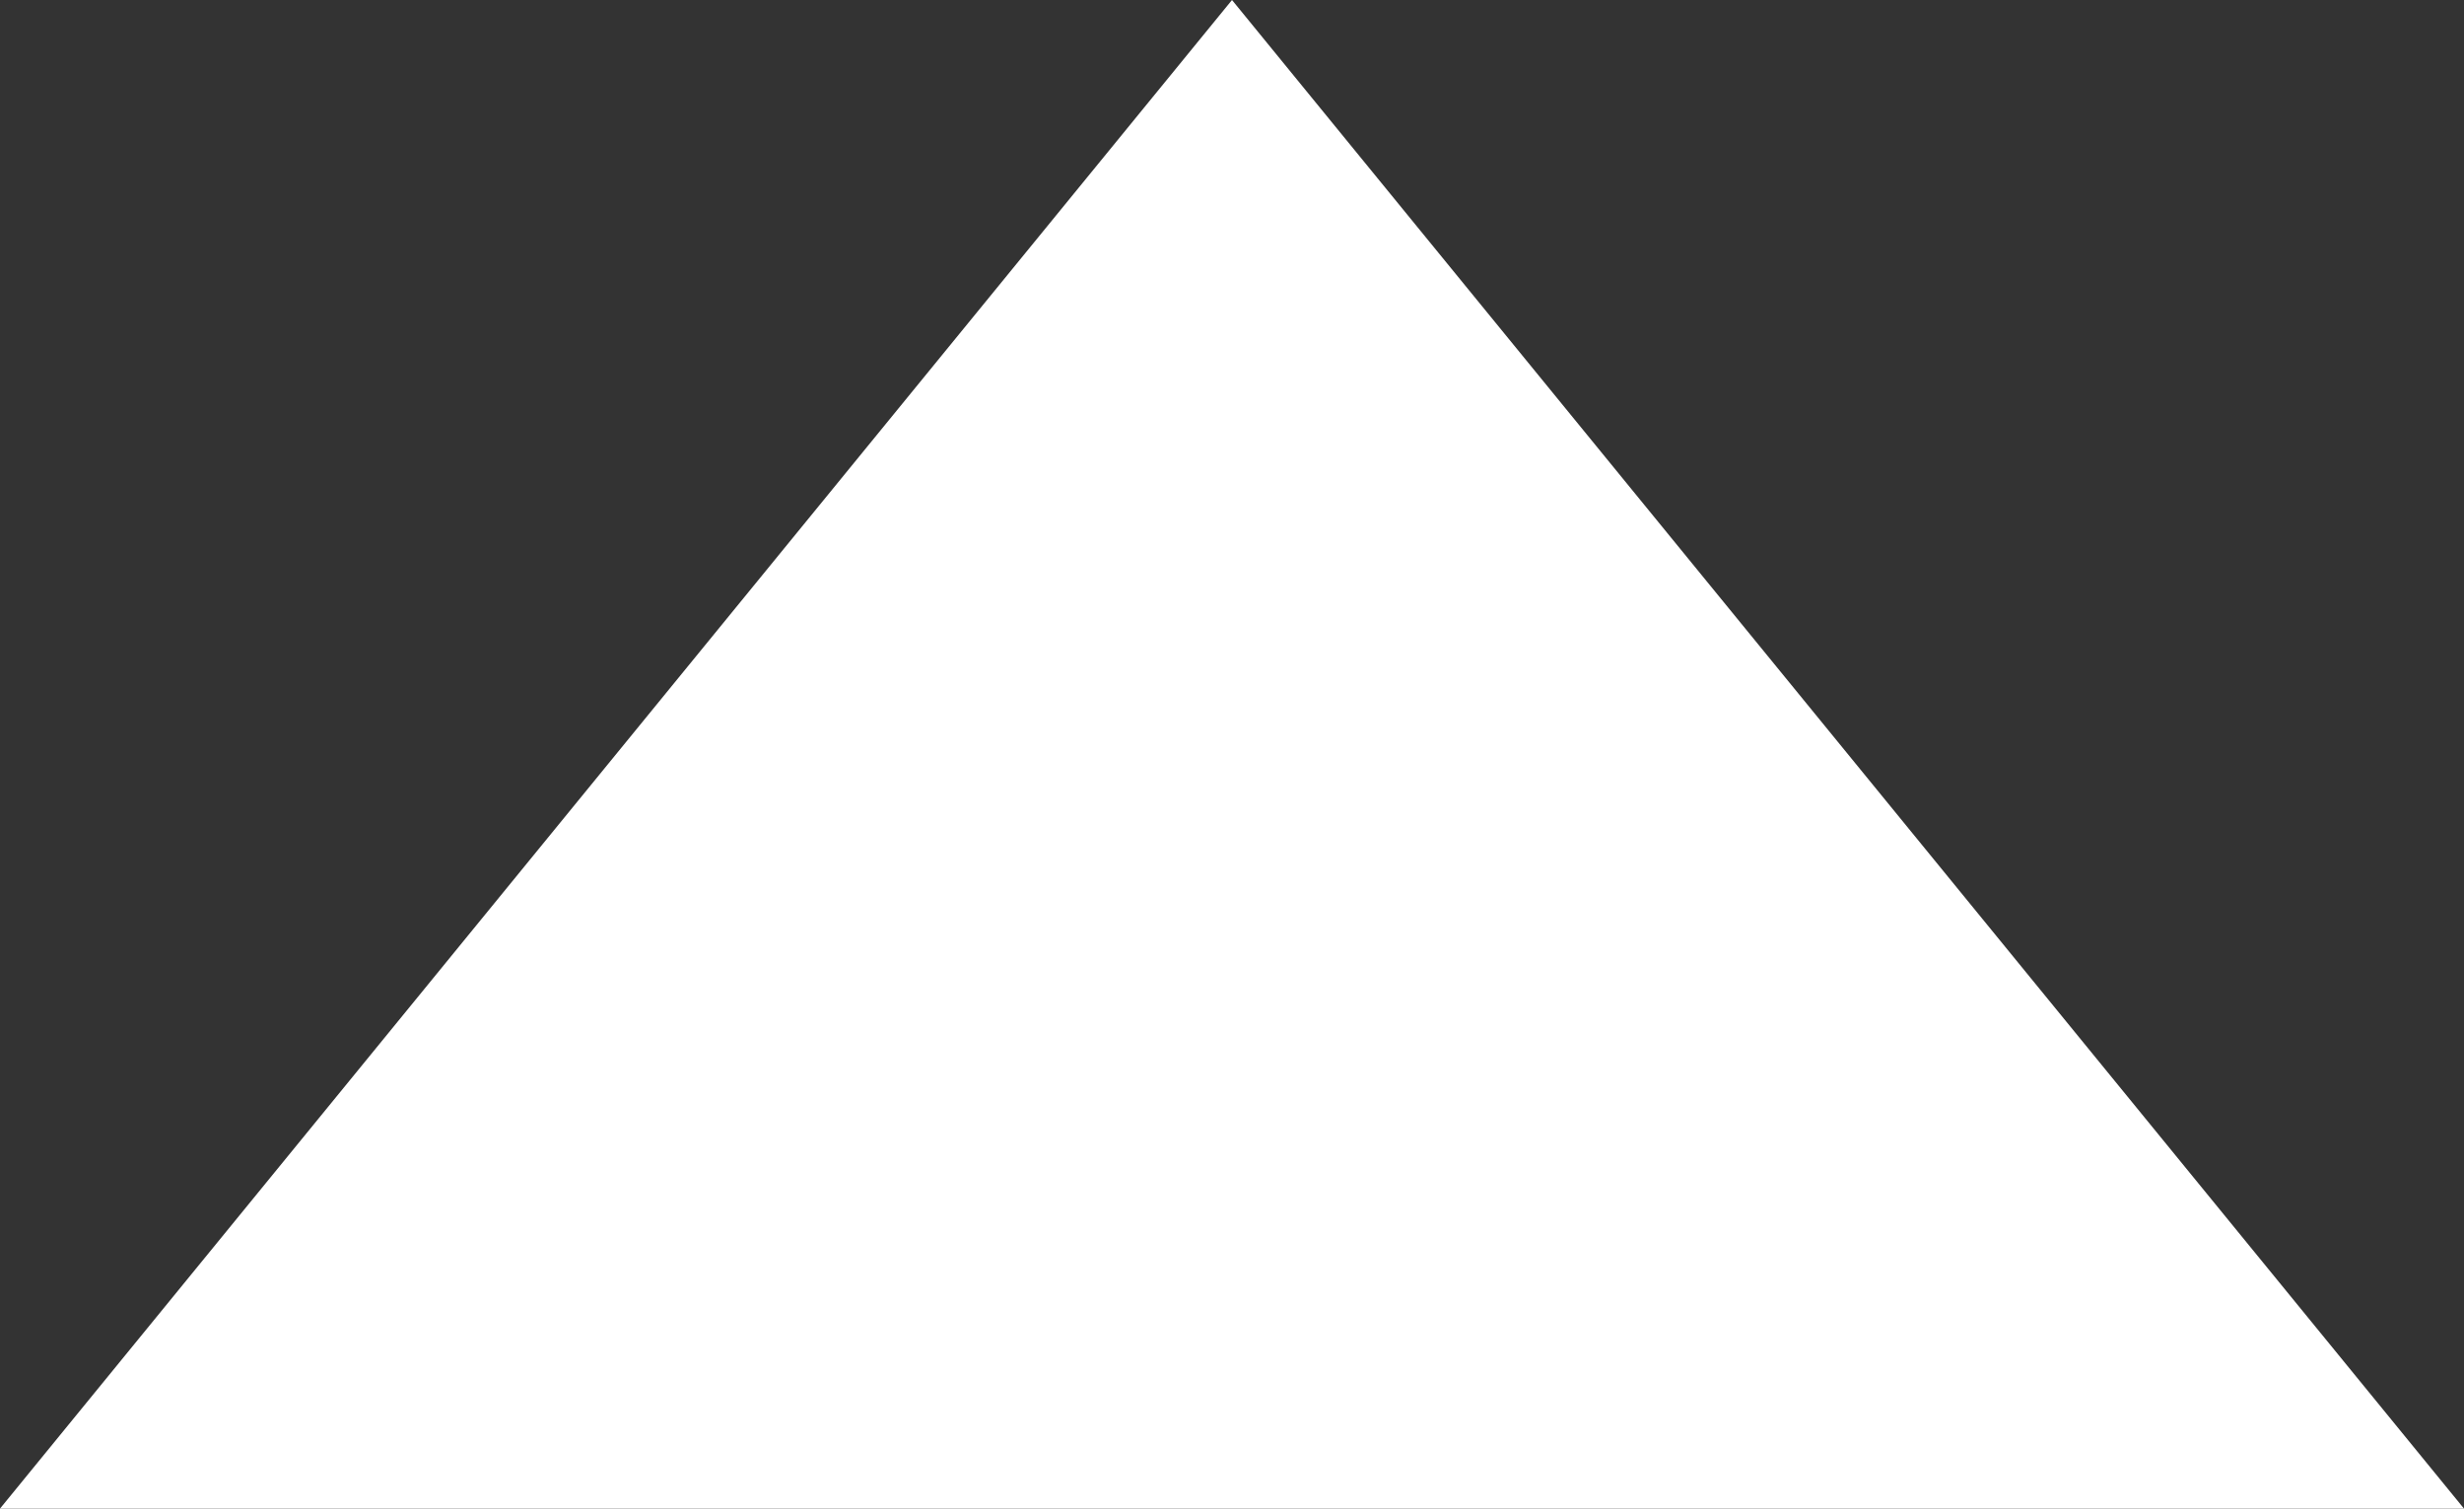﻿<?xml version="1.0" encoding="utf-8"?>
<svg version="1.1" xmlns:xlink="http://www.w3.org/1999/xlink" width="49px" height="30px" xmlns="http://www.w3.org/2000/svg">
  <rect width="100%" height="100%" fill="#333333" stroke="none"/>
  <g transform="matrix(1 0 0 1 -150 -1477 )">
    <path d="M 150 1507  L 174.5 1477  L 199 1507  L 150 1507  Z " fill-rule="nonzero" fill="#ffffff" stroke="none" />
  </g>
</svg>